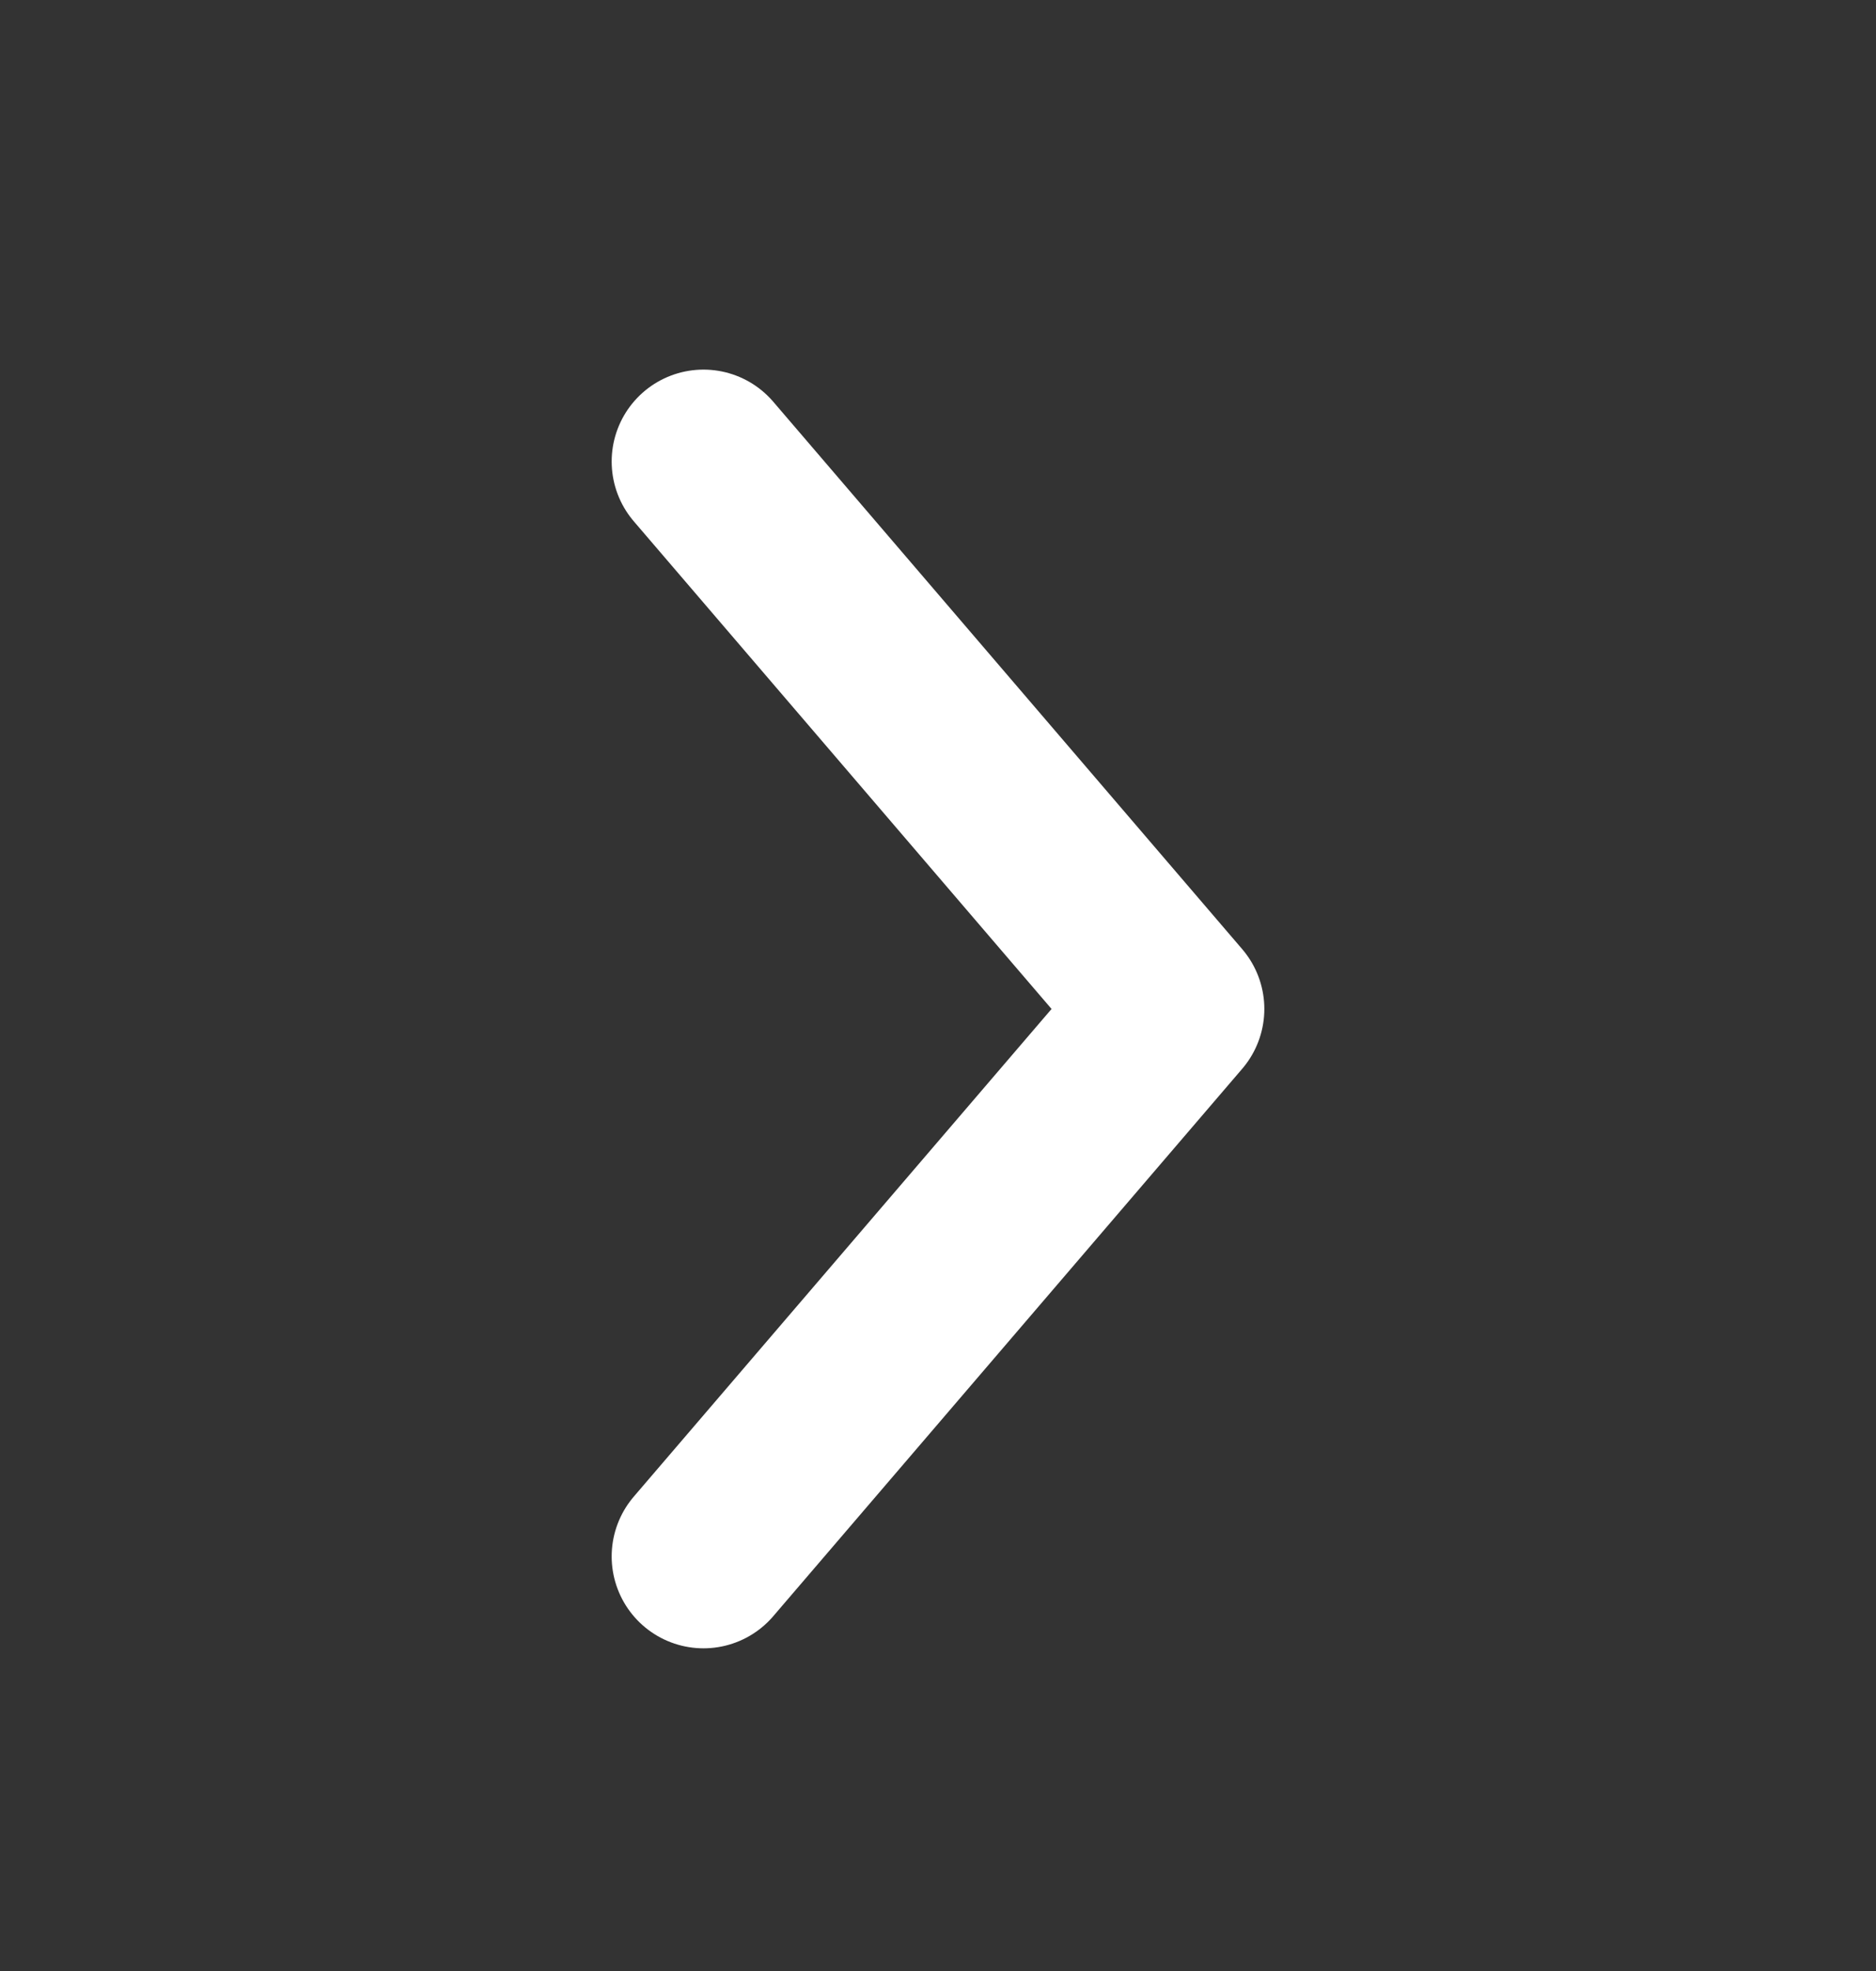 <svg width="20" height="21" viewBox="0 0 20 21" fill="none" xmlns="http://www.w3.org/2000/svg">
<rect x="0" y="0" width="20" height="21" fill="#333333" stroke="none"/>
<path d="M7.5 4.917L12.5 10.75L7.5 16.583" stroke="white" stroke-width="1.958" stroke-linecap="round" stroke-linejoin="round"/>
</svg>
